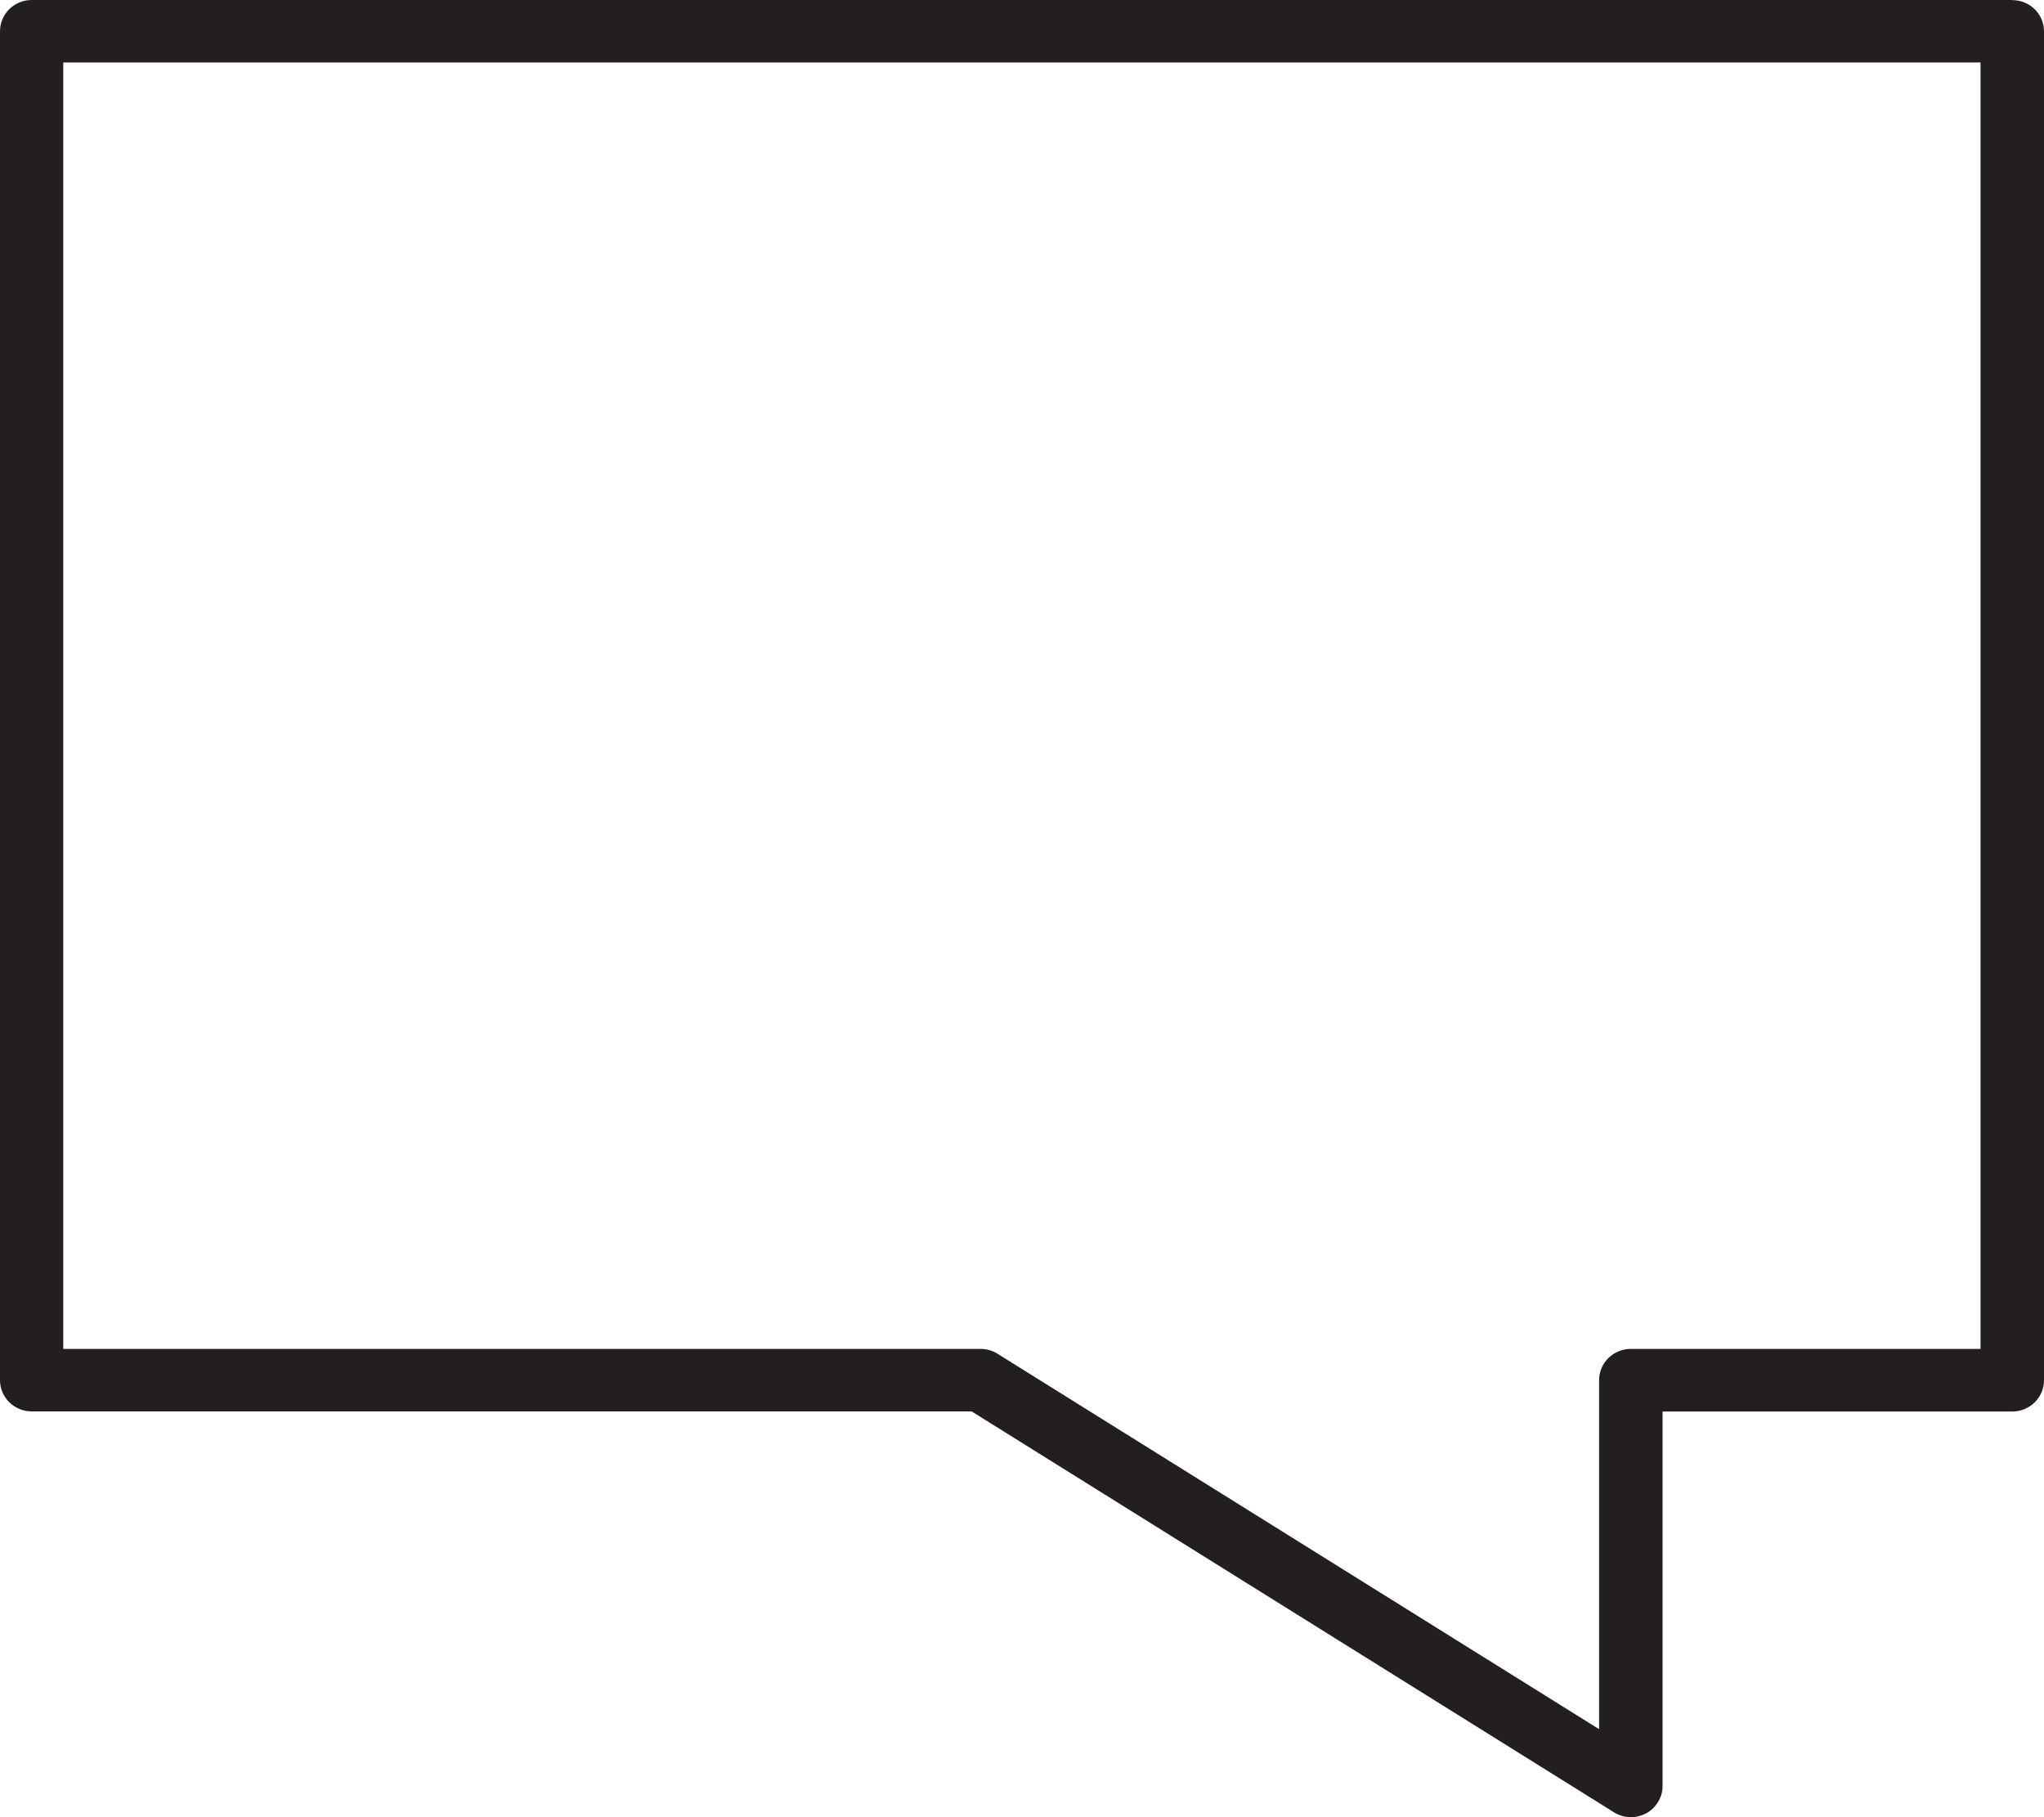 <svg width="18" height="16" viewBox="0 0 18 16" fill="none" xmlns="http://www.w3.org/2000/svg">
<path d="M17.72 0H0.279C0.125 0 0 0.123 0 0.275V12.152C0 12.304 0.125 12.427 0.279 12.427H8.556L14.213 15.957C14.258 15.985 14.309 16 14.362 16C14.409 16 14.456 15.988 14.497 15.966C14.586 15.917 14.641 15.825 14.641 15.725V12.428H17.721C17.875 12.428 18 12.305 18 12.153V0.276C18 0.124 17.875 0.001 17.721 0.001L17.72 0ZM14.082 12.153V15.225L8.785 11.92C8.741 11.892 8.689 11.877 8.636 11.877H0.557V0.55H17.441V11.877H14.361C14.207 11.877 14.082 12 14.082 12.152L14.082 12.153Z" fill="#231F20"/>
</svg>
